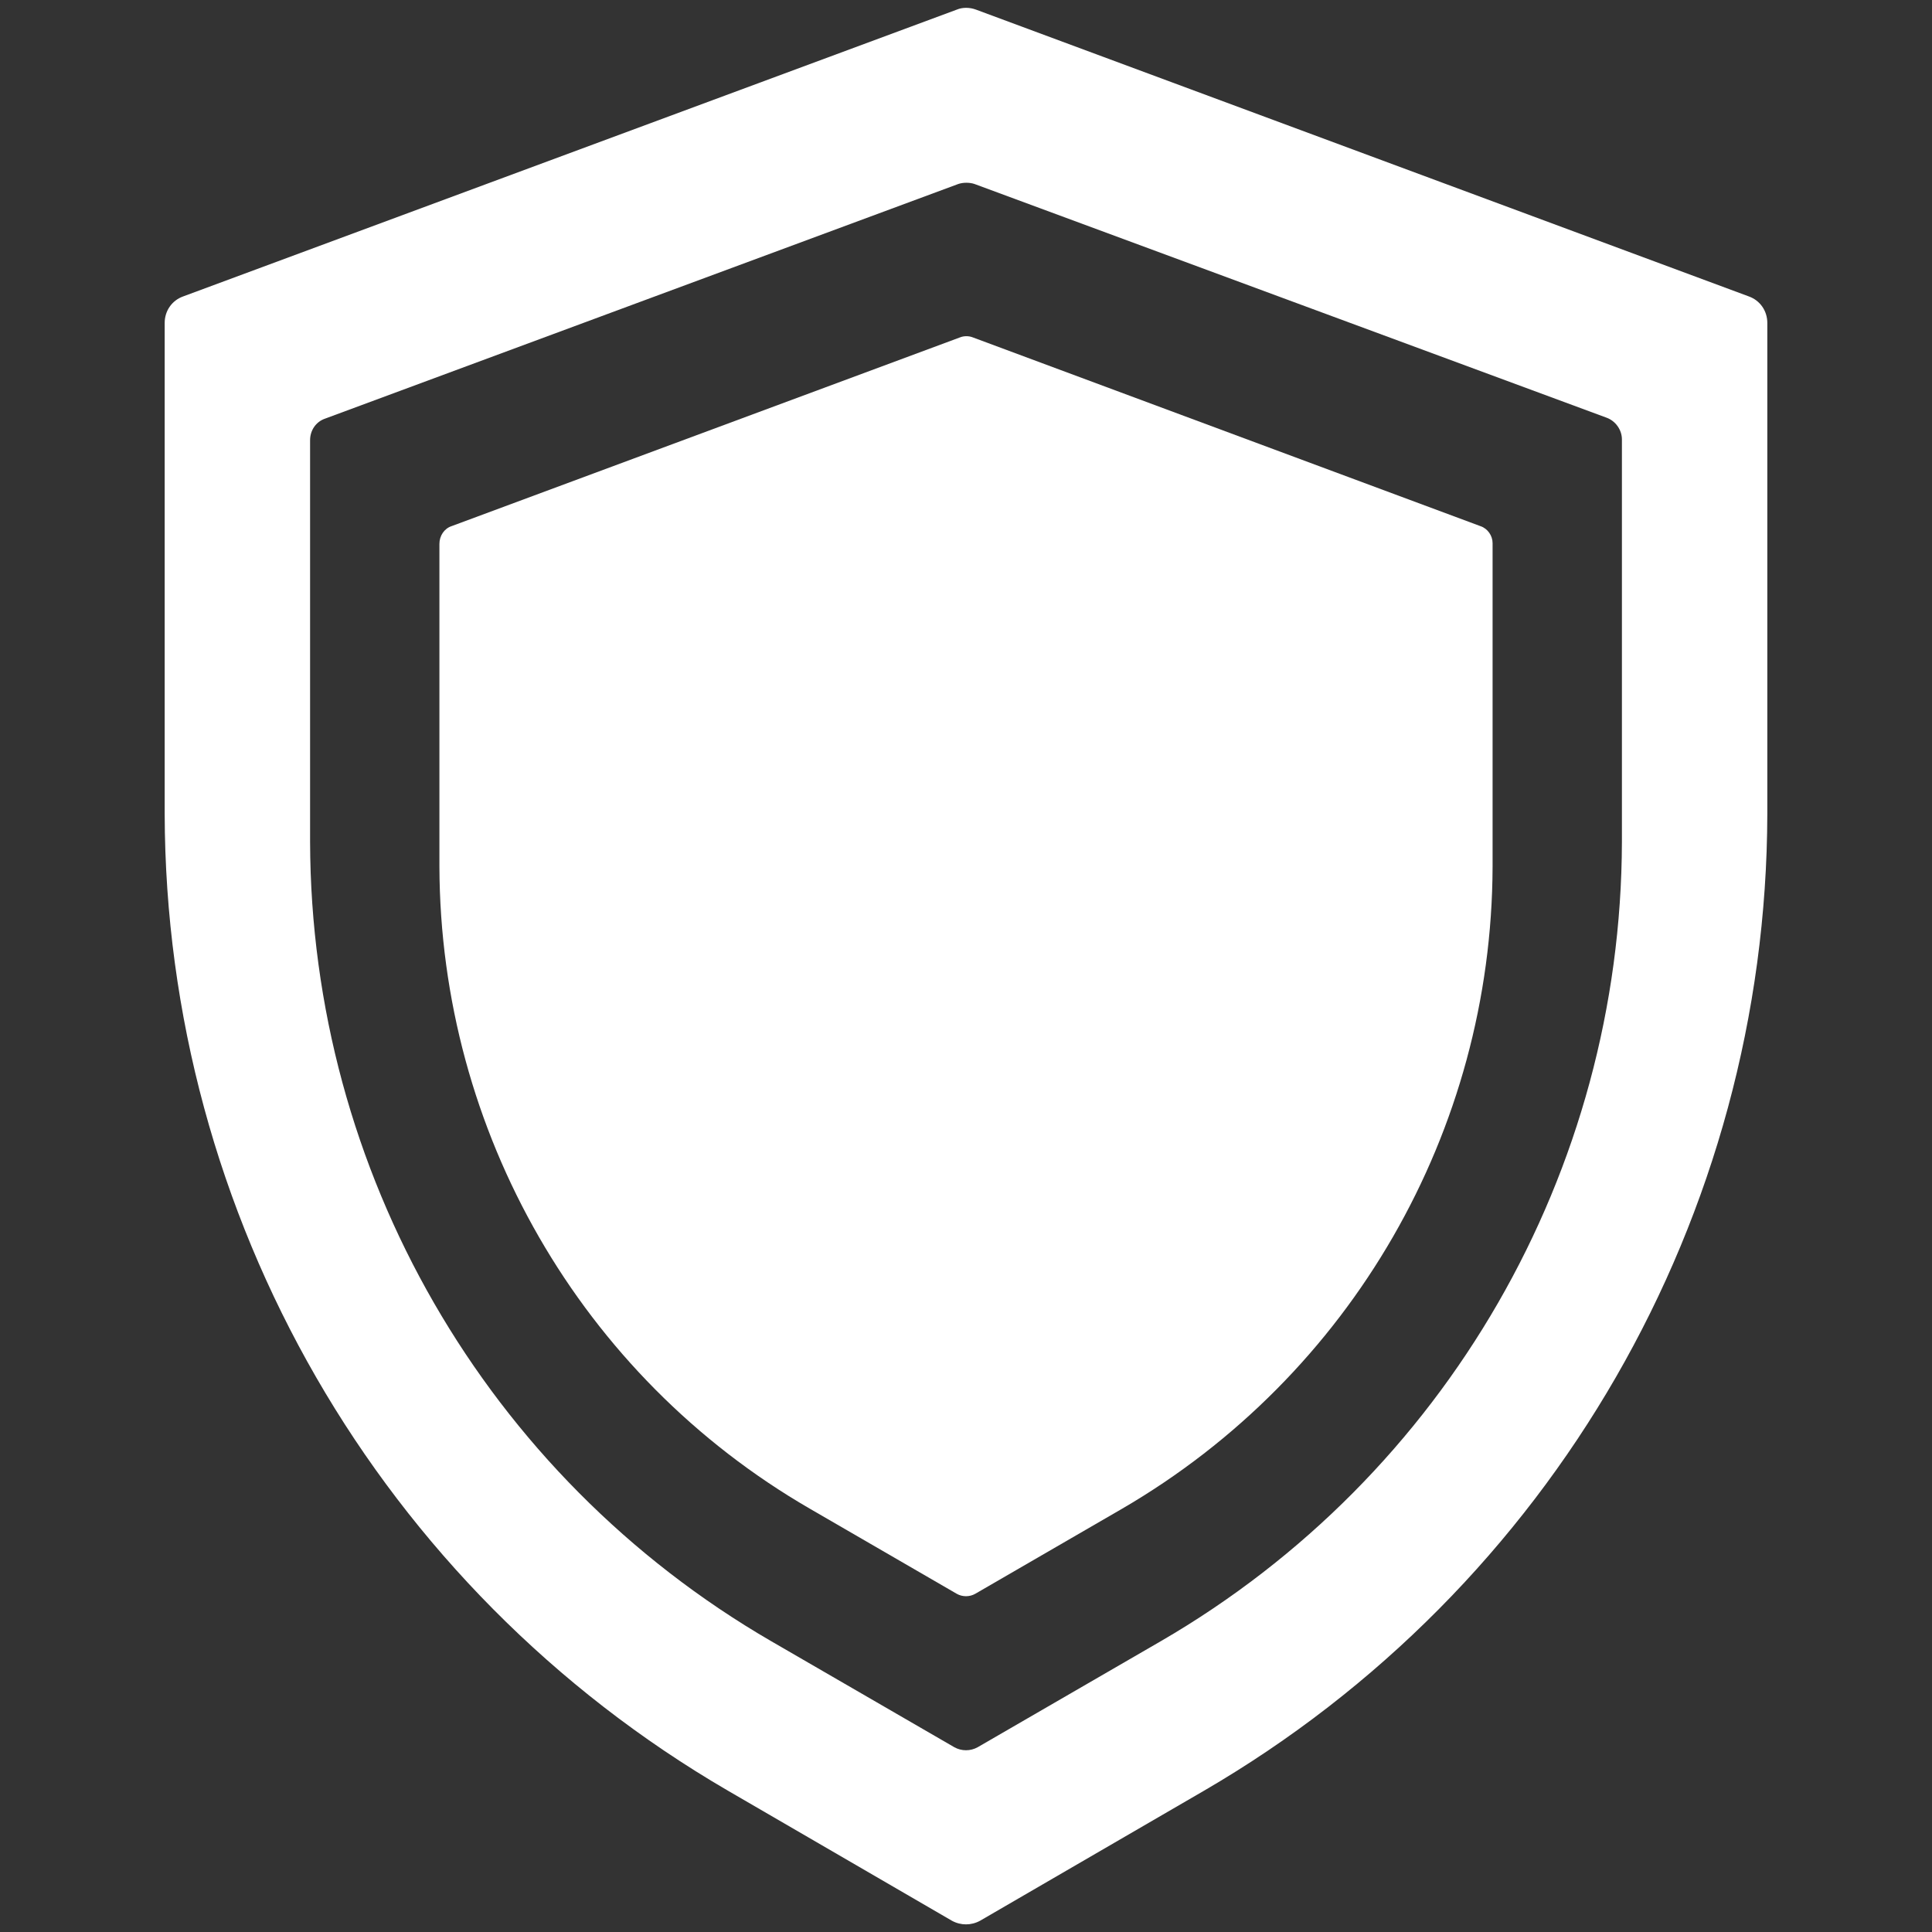 <?xml version="1.0" encoding="utf-8"?>
<!-- Generator: Adobe Illustrator 19.0.0, SVG Export Plug-In . SVG Version: 6.00 Build 0)  -->
<svg version="1.1" id="Layer_1" xmlns="http://www.w3.org/2000/svg" xmlns:xlink="http://www.w3.org/1999/xlink" x="0px" y="0px"
	 viewBox="0 0 240.5 240.5" style="enable-background:new 0 0 240.5 240.5;" xml:space="preserve">
<rect x="0" y="0" width="240.5" height="240.5" fill="#333333" stroke="none"/>
<style type="text/css">
	.st0{fill:#FFFFFF;}
</style>
<g>
	<defs>
		<rect id="SVGID_1_" x="-59.1" y="-59.1" width="358.8" height="358.8"/>
	</defs>
	<clipPath id="SVGID_2_">
		<use xlink:href="#SVGID_1_"  style="display:none;overflow:visible;"/>
	</clipPath>
</g>
<path class="st0" d="M217.7,36.9L121.5,1.2c-0.8-0.3-1.7-0.3-2.4,0L22.8,36.9c-1.4,0.5-2.3,1.8-2.3,3.3v61.1
	c0.1,50.1,26.8,96.4,70.1,121.6l27.9,16.2c1.1,0.6,2.4,0.6,3.5,0l27.9-16.2c43.3-25.2,70-71.5,70.1-121.6V40.2
	C220,38.7,219.1,37.4,217.7,36.9 M201.9,104.8c-0.1,41-21.9,78.9-57.4,99.5l-22.8,13.2c-0.9,0.5-2,0.5-2.9,0L96,204.3
	c-35.5-20.6-57.3-58.5-57.4-99.5v-50c0-1.2,0.7-2.3,1.9-2.7l78.8-29.2c0.6-0.2,1.4-0.2,2,0L200,52c1.1,0.4,1.9,1.5,1.9,2.7V104.8z"
	/>
<path class="st0" d="M184.3,65.5L121.1,42c-0.5-0.2-1.1-0.2-1.6,0L56.2,65.5c-0.9,0.3-1.5,1.2-1.5,2.2v40.2
	c0.1,32.9,17.6,63.4,46.1,79.9l18.3,10.6c0.7,0.4,1.6,0.4,2.3,0l18.3-10.6c28.5-16.6,46-47,46.1-79.9V67.6
	C185.8,66.7,185.2,65.8,184.3,65.5"/>
</svg>
